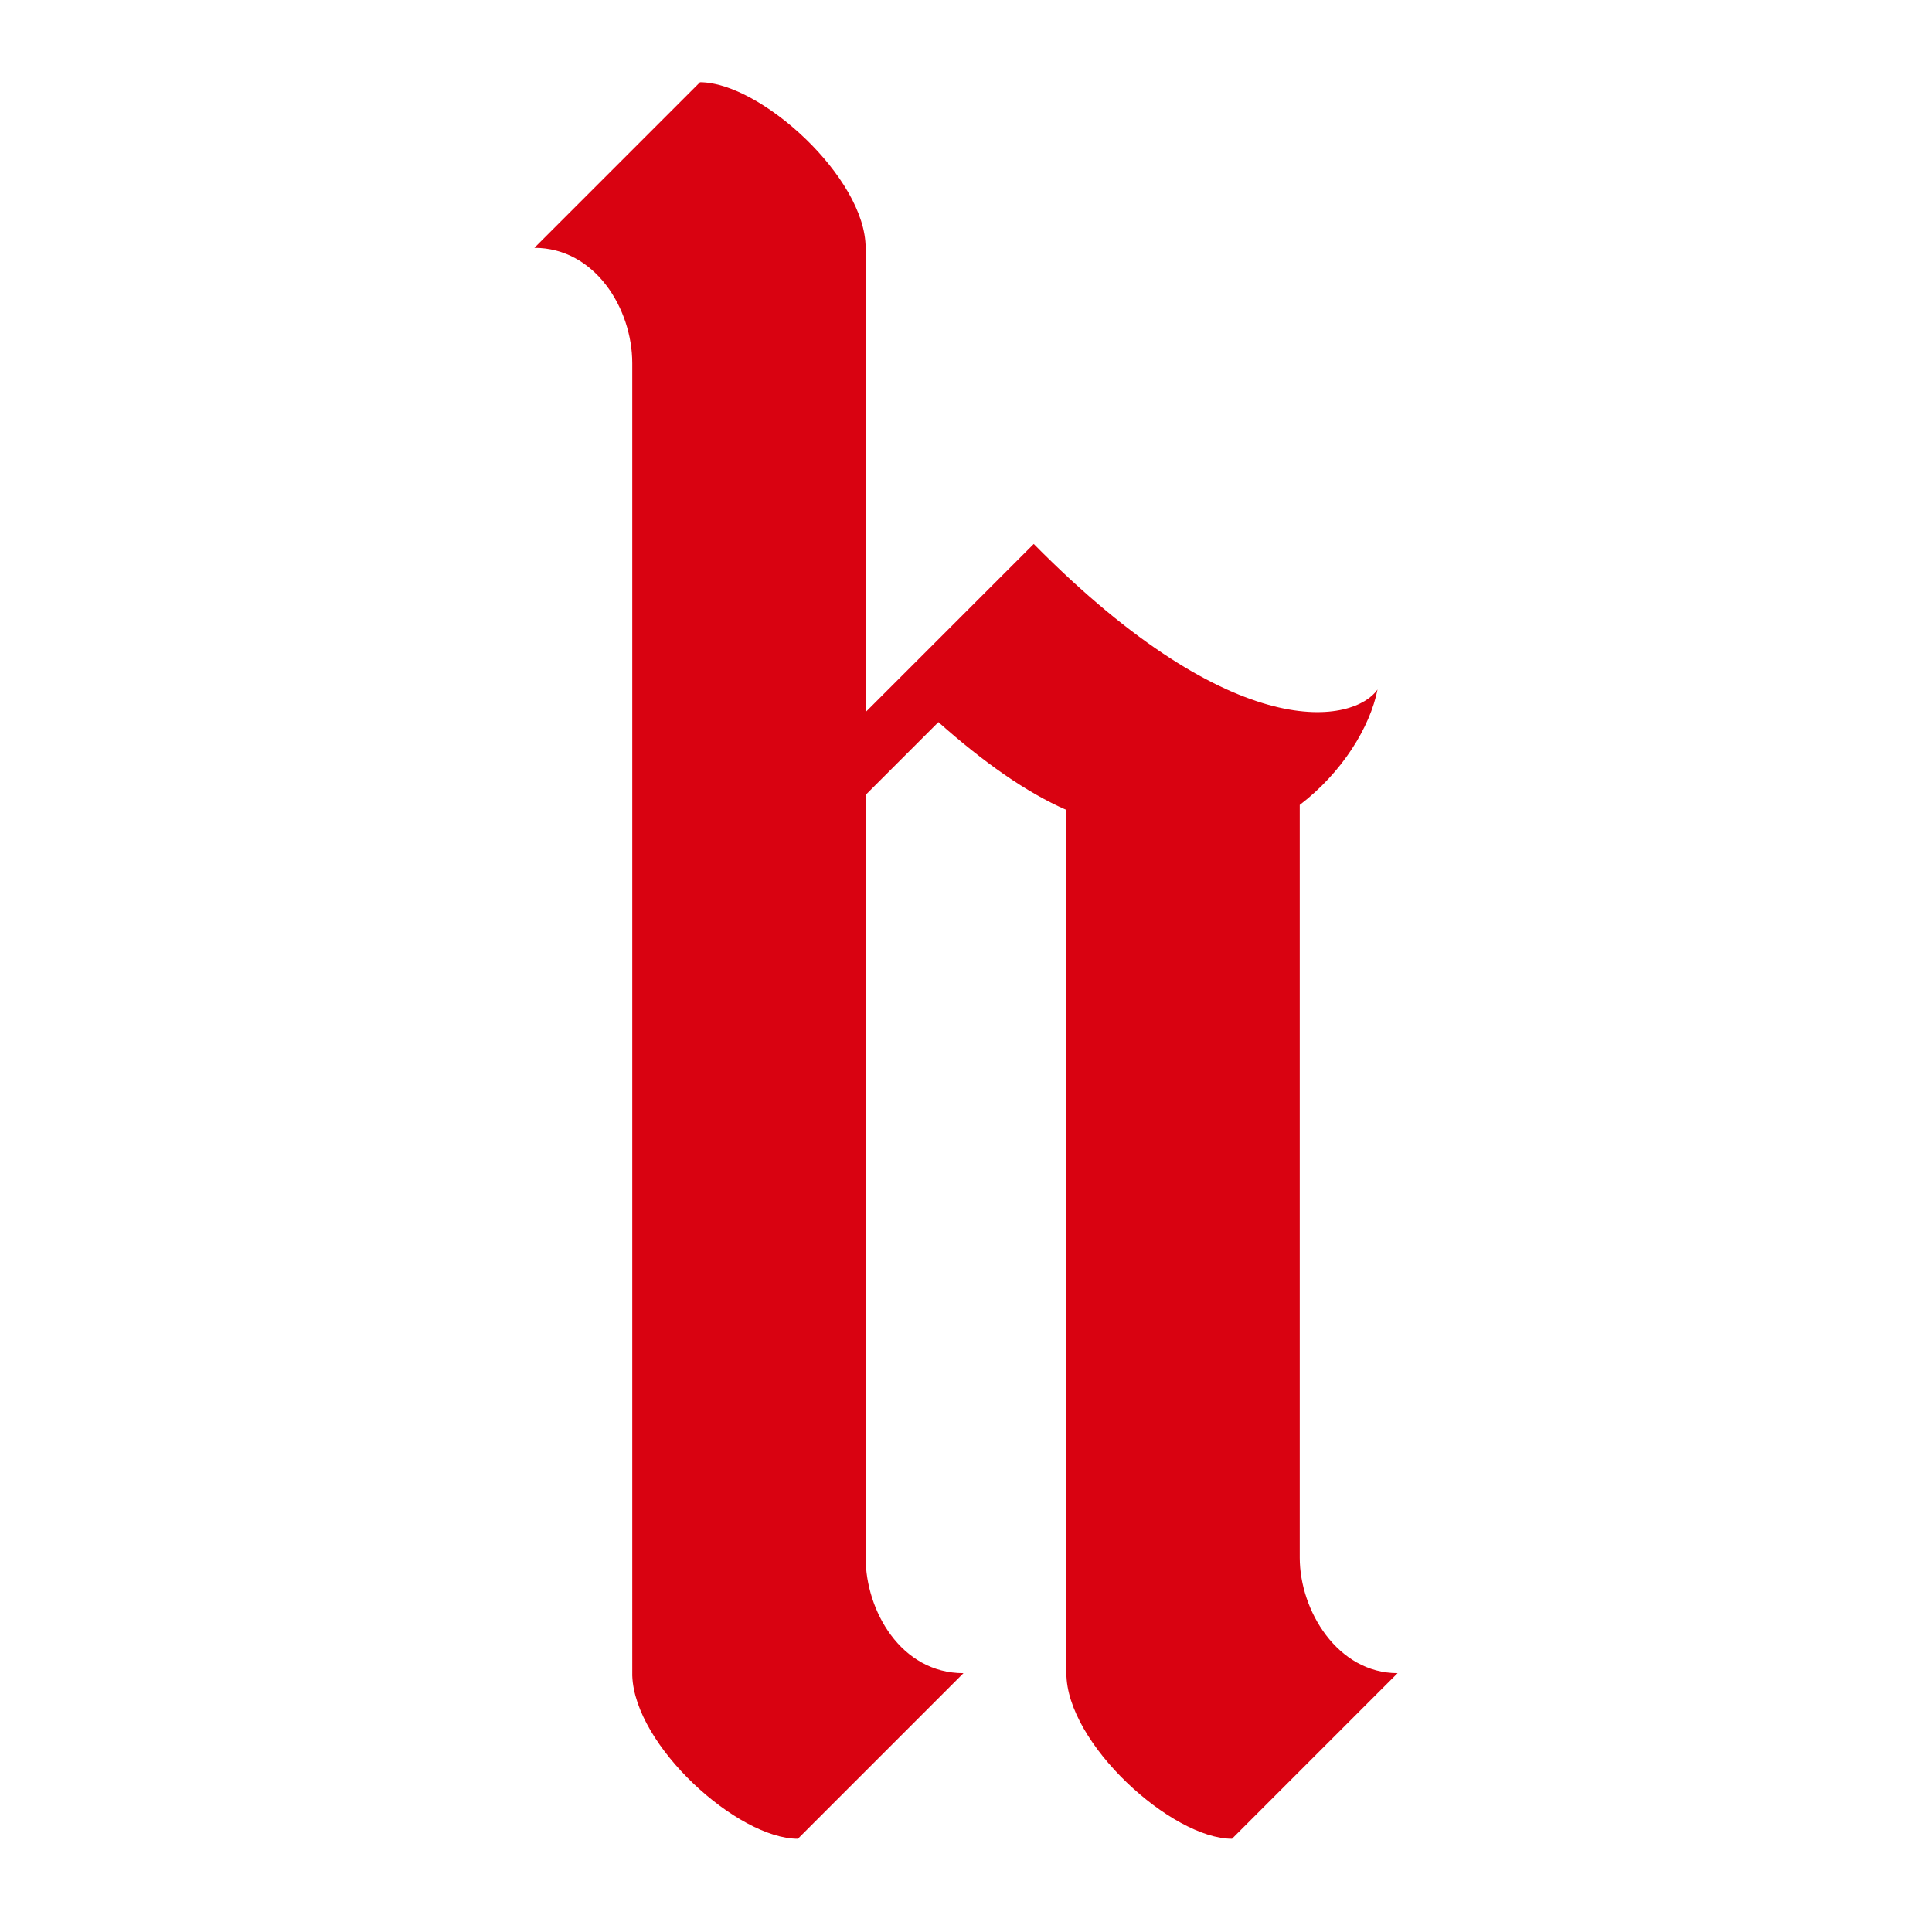 <?xml version="1.0" encoding="UTF-8"?>
<svg data-bbox="26 4 42 85.465" xmlns="http://www.w3.org/2000/svg" viewBox="0 0 94 94" height="94" width="94" data-type="color">
    <g>
        <path fill="#D90211" d="M59.942 89.465c-2.93 0-8.058-4.64-8.058-8.058v-42c-1.954-.855-4.03-2.32-6.227-4.273l-3.54 3.54v37.117c0 2.564 1.709 5.616 4.76 5.616l-8.057 8.058c-2.93 0-7.936-4.517-8.058-7.936V17.674c0-2.686-1.832-5.616-4.762-5.616L34.058 4c2.93 0 8.058 4.64 8.058 8.058v22.587l8.18-8.18c9.89 10.012 15.628 8.669 16.727 7.082-.366 1.83-1.709 4.029-3.785 5.616V75.79c0 2.564 1.832 5.616 4.762 5.616z" data-color="1"/>
    </g>
</svg>

